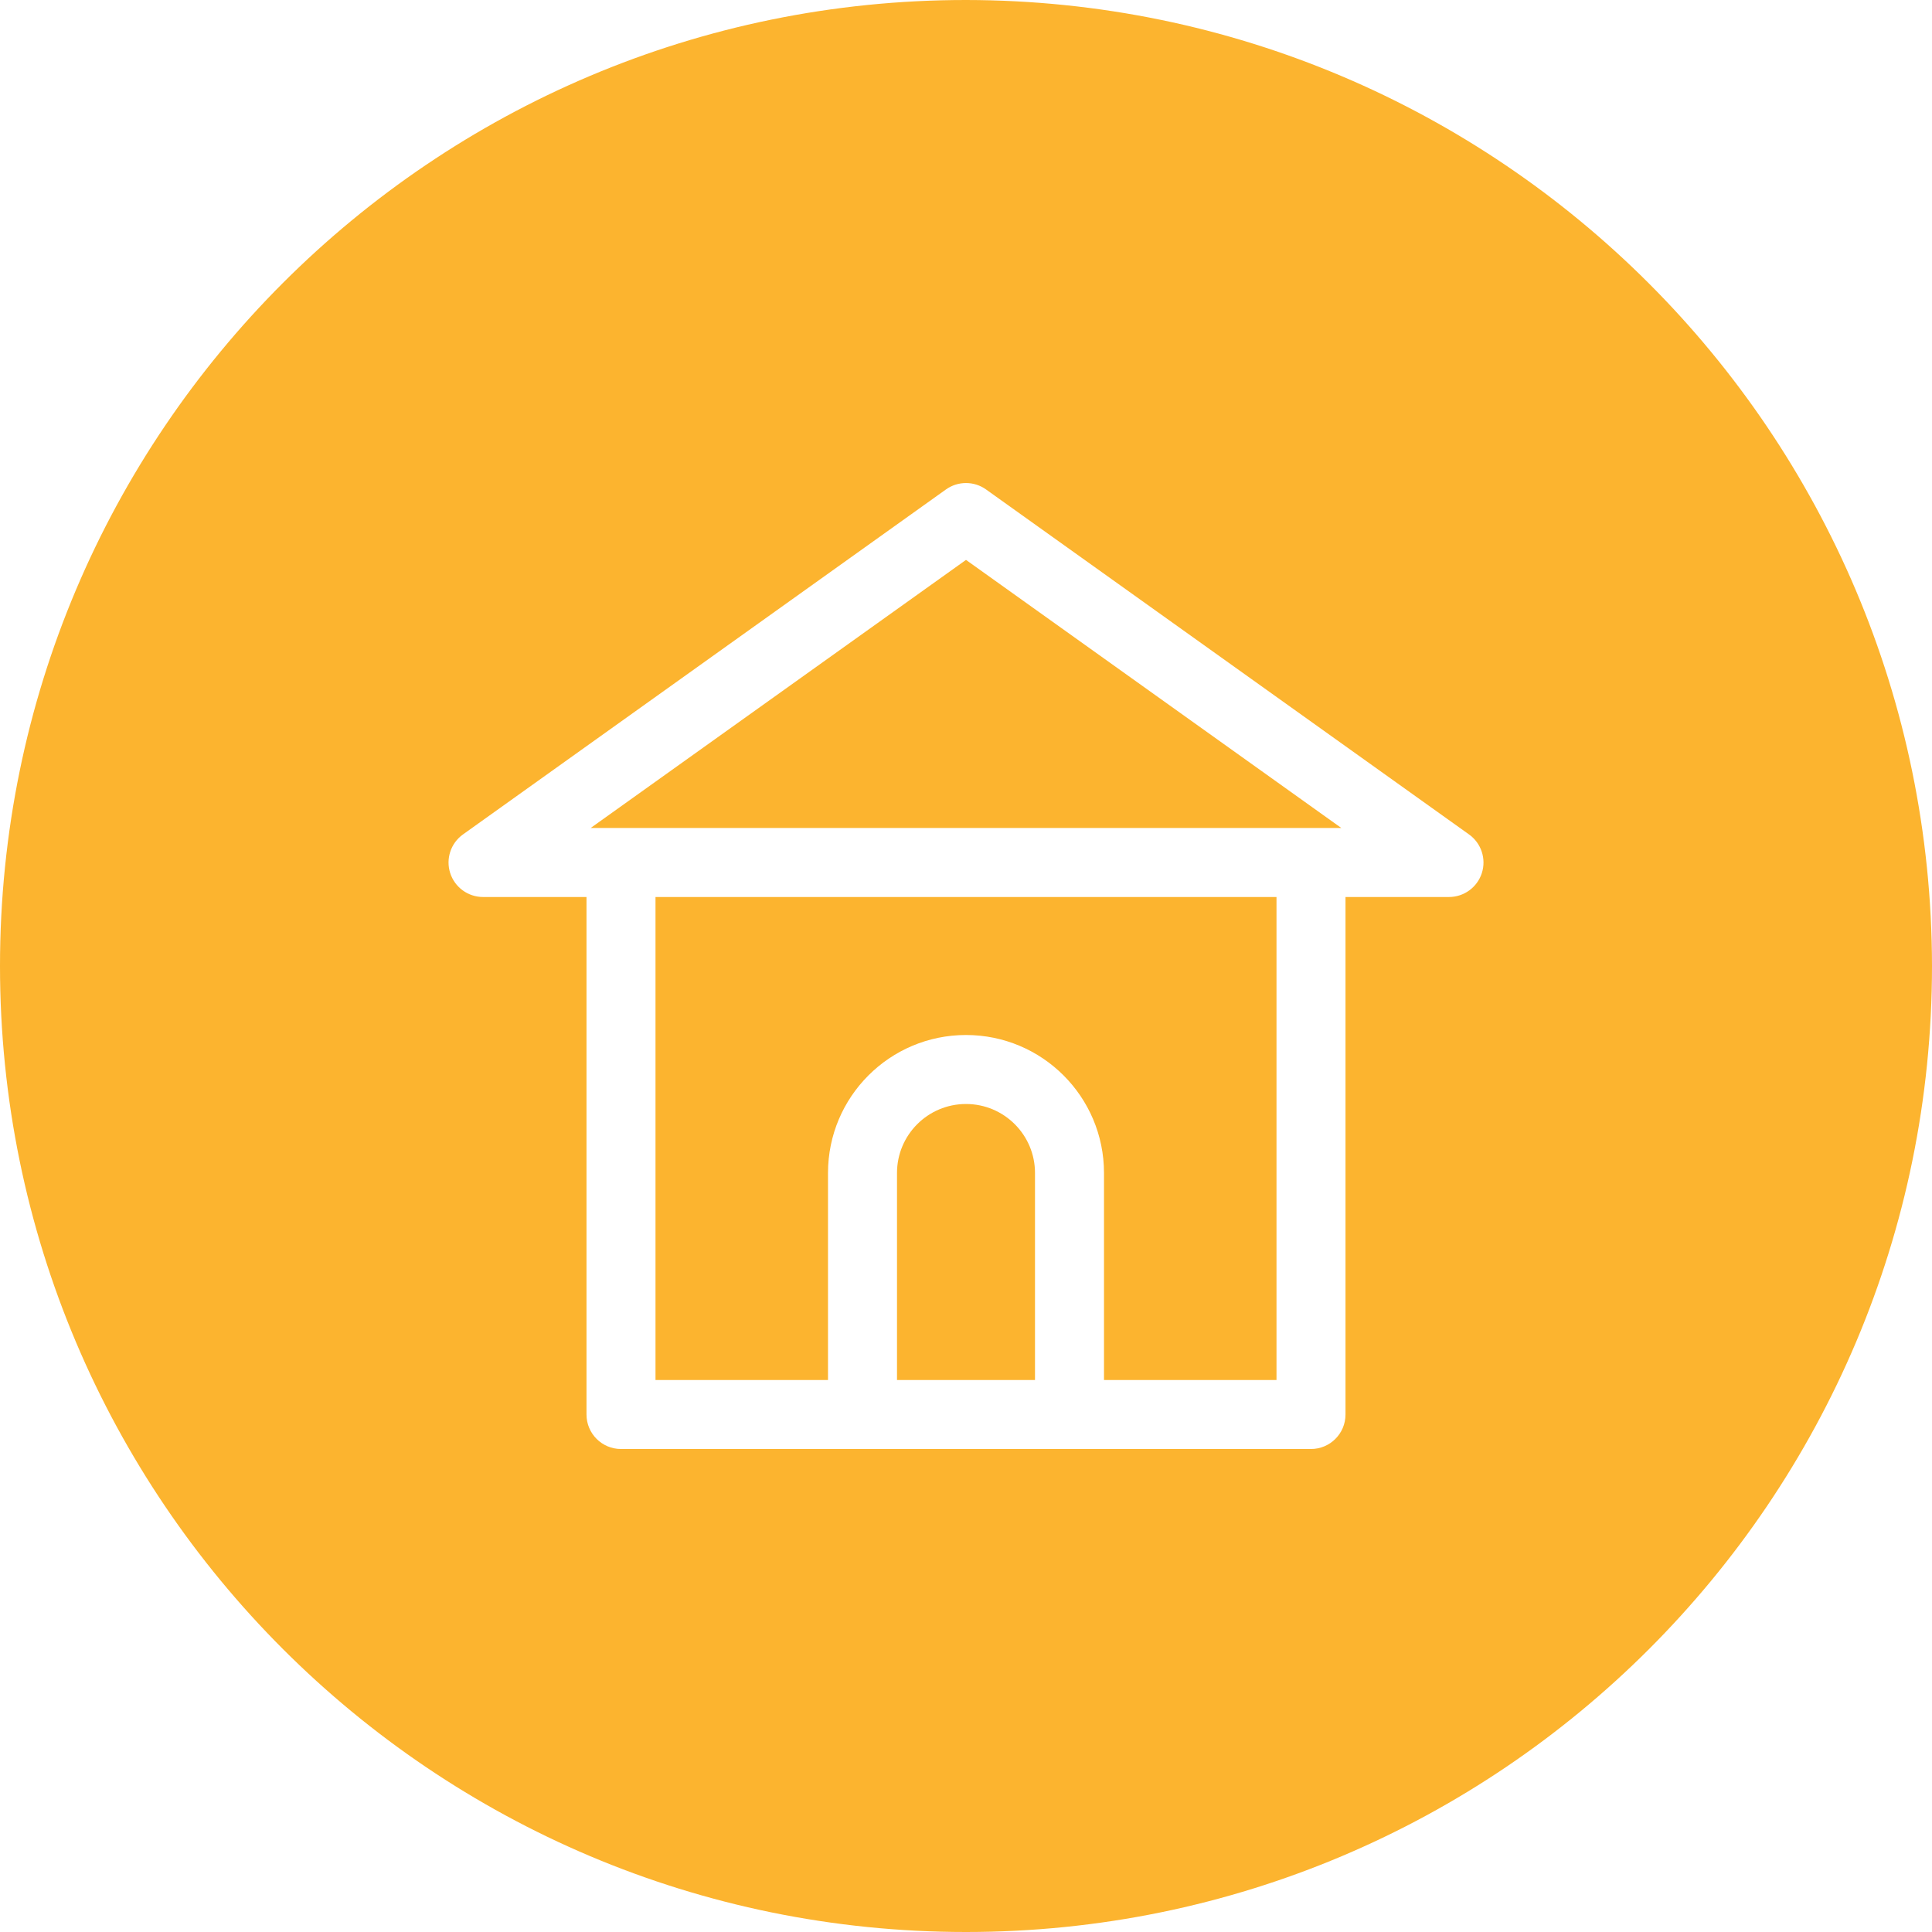 <?xml version="1.0" encoding="UTF-8"?> <svg xmlns="http://www.w3.org/2000/svg" height="512px" viewBox="0 0 448 448" width="512px"> <g> <path d="m224 256c-8.836 0-16 7.164-16 16v48h32v-48c0-8.836-7.164-16-16-16zm0 0" data-original="#000000" class="active-path" data-old_color="#000000" fill="#FCB42F"></path> <path d="m152 320h40v-48c0-17.672 14.328-32 32-32s32 14.328 32 32v48h40v-112h-144zm0 0" data-original="#000000" class="active-path" data-old_color="#000000" fill="#FCB42F"></path> <path d="m136.961 192h174.078l-87.039-62.168zm0 0" data-original="#000000" class="active-path" data-old_color="#000000" fill="#FCB42F"></path> <path d="m224 0c-123.711 0-224 100.289-224 224s100.289 224 224 224 224-100.289 224-224c-.141-123.652-100.348-223.859-224-224zm119.617 202.449c-1.066 3.309-4.141 5.551-7.617 5.551h-24v120c0 4.418-3.582 8-8 8h-160c-4.418 0-8-3.582-8-8v-120h-24c-3.473-.004-6.547-2.25-7.609-5.559-1.059-3.309.137-6.922 2.961-8.945l112-80c2.781-1.984 6.516-1.984 9.297 0l112 80c2.828 2.023 4.031 5.641 2.969 8.953zm0 0" data-original="#000000" class="active-path" data-old_color="#000000" fill="#FCB42F"></path> </g> </svg> 
